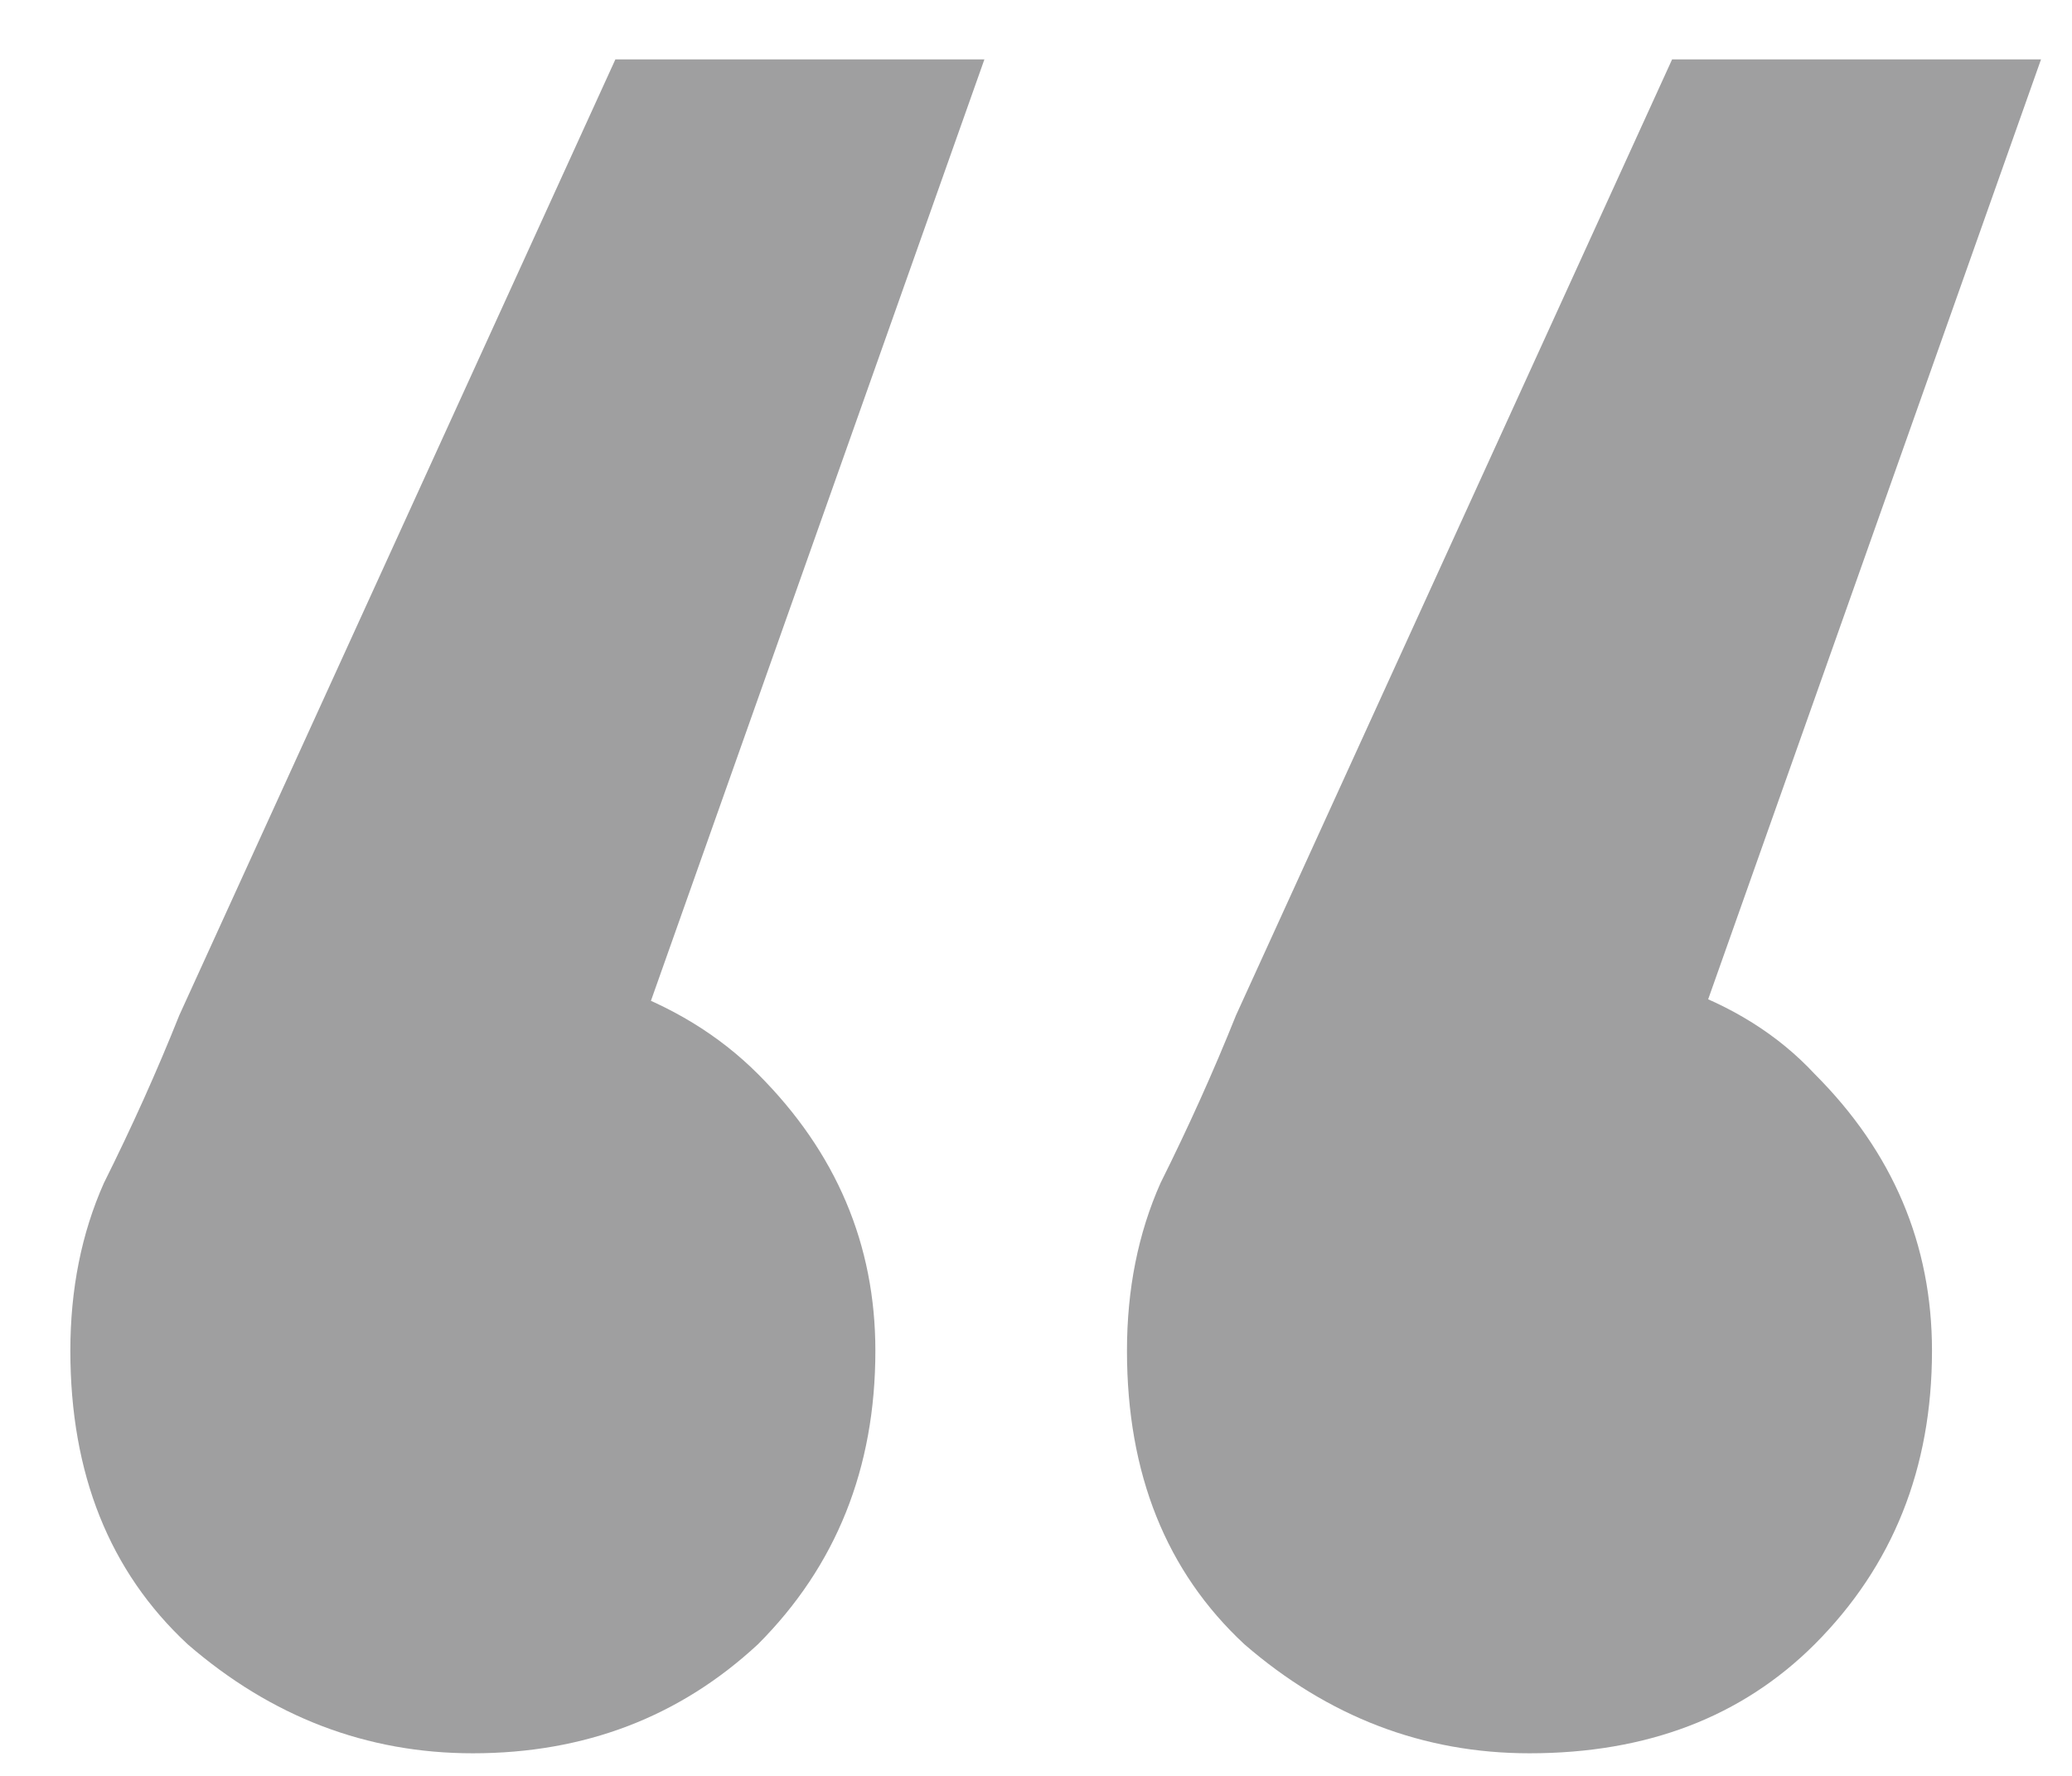 <svg width="21" height="18" viewBox="0 0 21 18" fill="none" xmlns="http://www.w3.org/2000/svg">
<path d="M4.197 9.696C5.727 9.696 6.889 10.093 7.682 10.886C8.475 11.679 8.872 12.614 8.872 13.691C8.872 14.881 8.475 15.872 7.682 16.666C6.889 17.402 5.926 17.771 4.792 17.771C3.716 17.771 2.752 17.402 1.902 16.666C1.109 15.929 0.713 14.937 0.713 13.691C0.713 13.068 0.826 12.501 1.053 11.991C1.336 11.424 1.591 10.858 1.817 10.291L6.237 0.602H9.977L5.642 12.841L4.197 9.696ZM14.907 9.696C16.493 9.696 17.655 10.093 18.392 10.886C19.185 11.679 19.581 12.614 19.581 13.691C19.581 14.881 19.185 15.872 18.392 16.666C17.655 17.402 16.692 17.771 15.502 17.771C14.425 17.771 13.462 17.402 12.612 16.666C11.819 15.929 11.422 14.937 11.422 13.691C11.422 13.068 11.535 12.501 11.762 11.991C12.045 11.424 12.3 10.858 12.527 10.291L16.947 0.602H20.686L16.352 12.841L14.907 9.696Z" fill="#414042" fill-opacity="0.5"/>
</svg>
